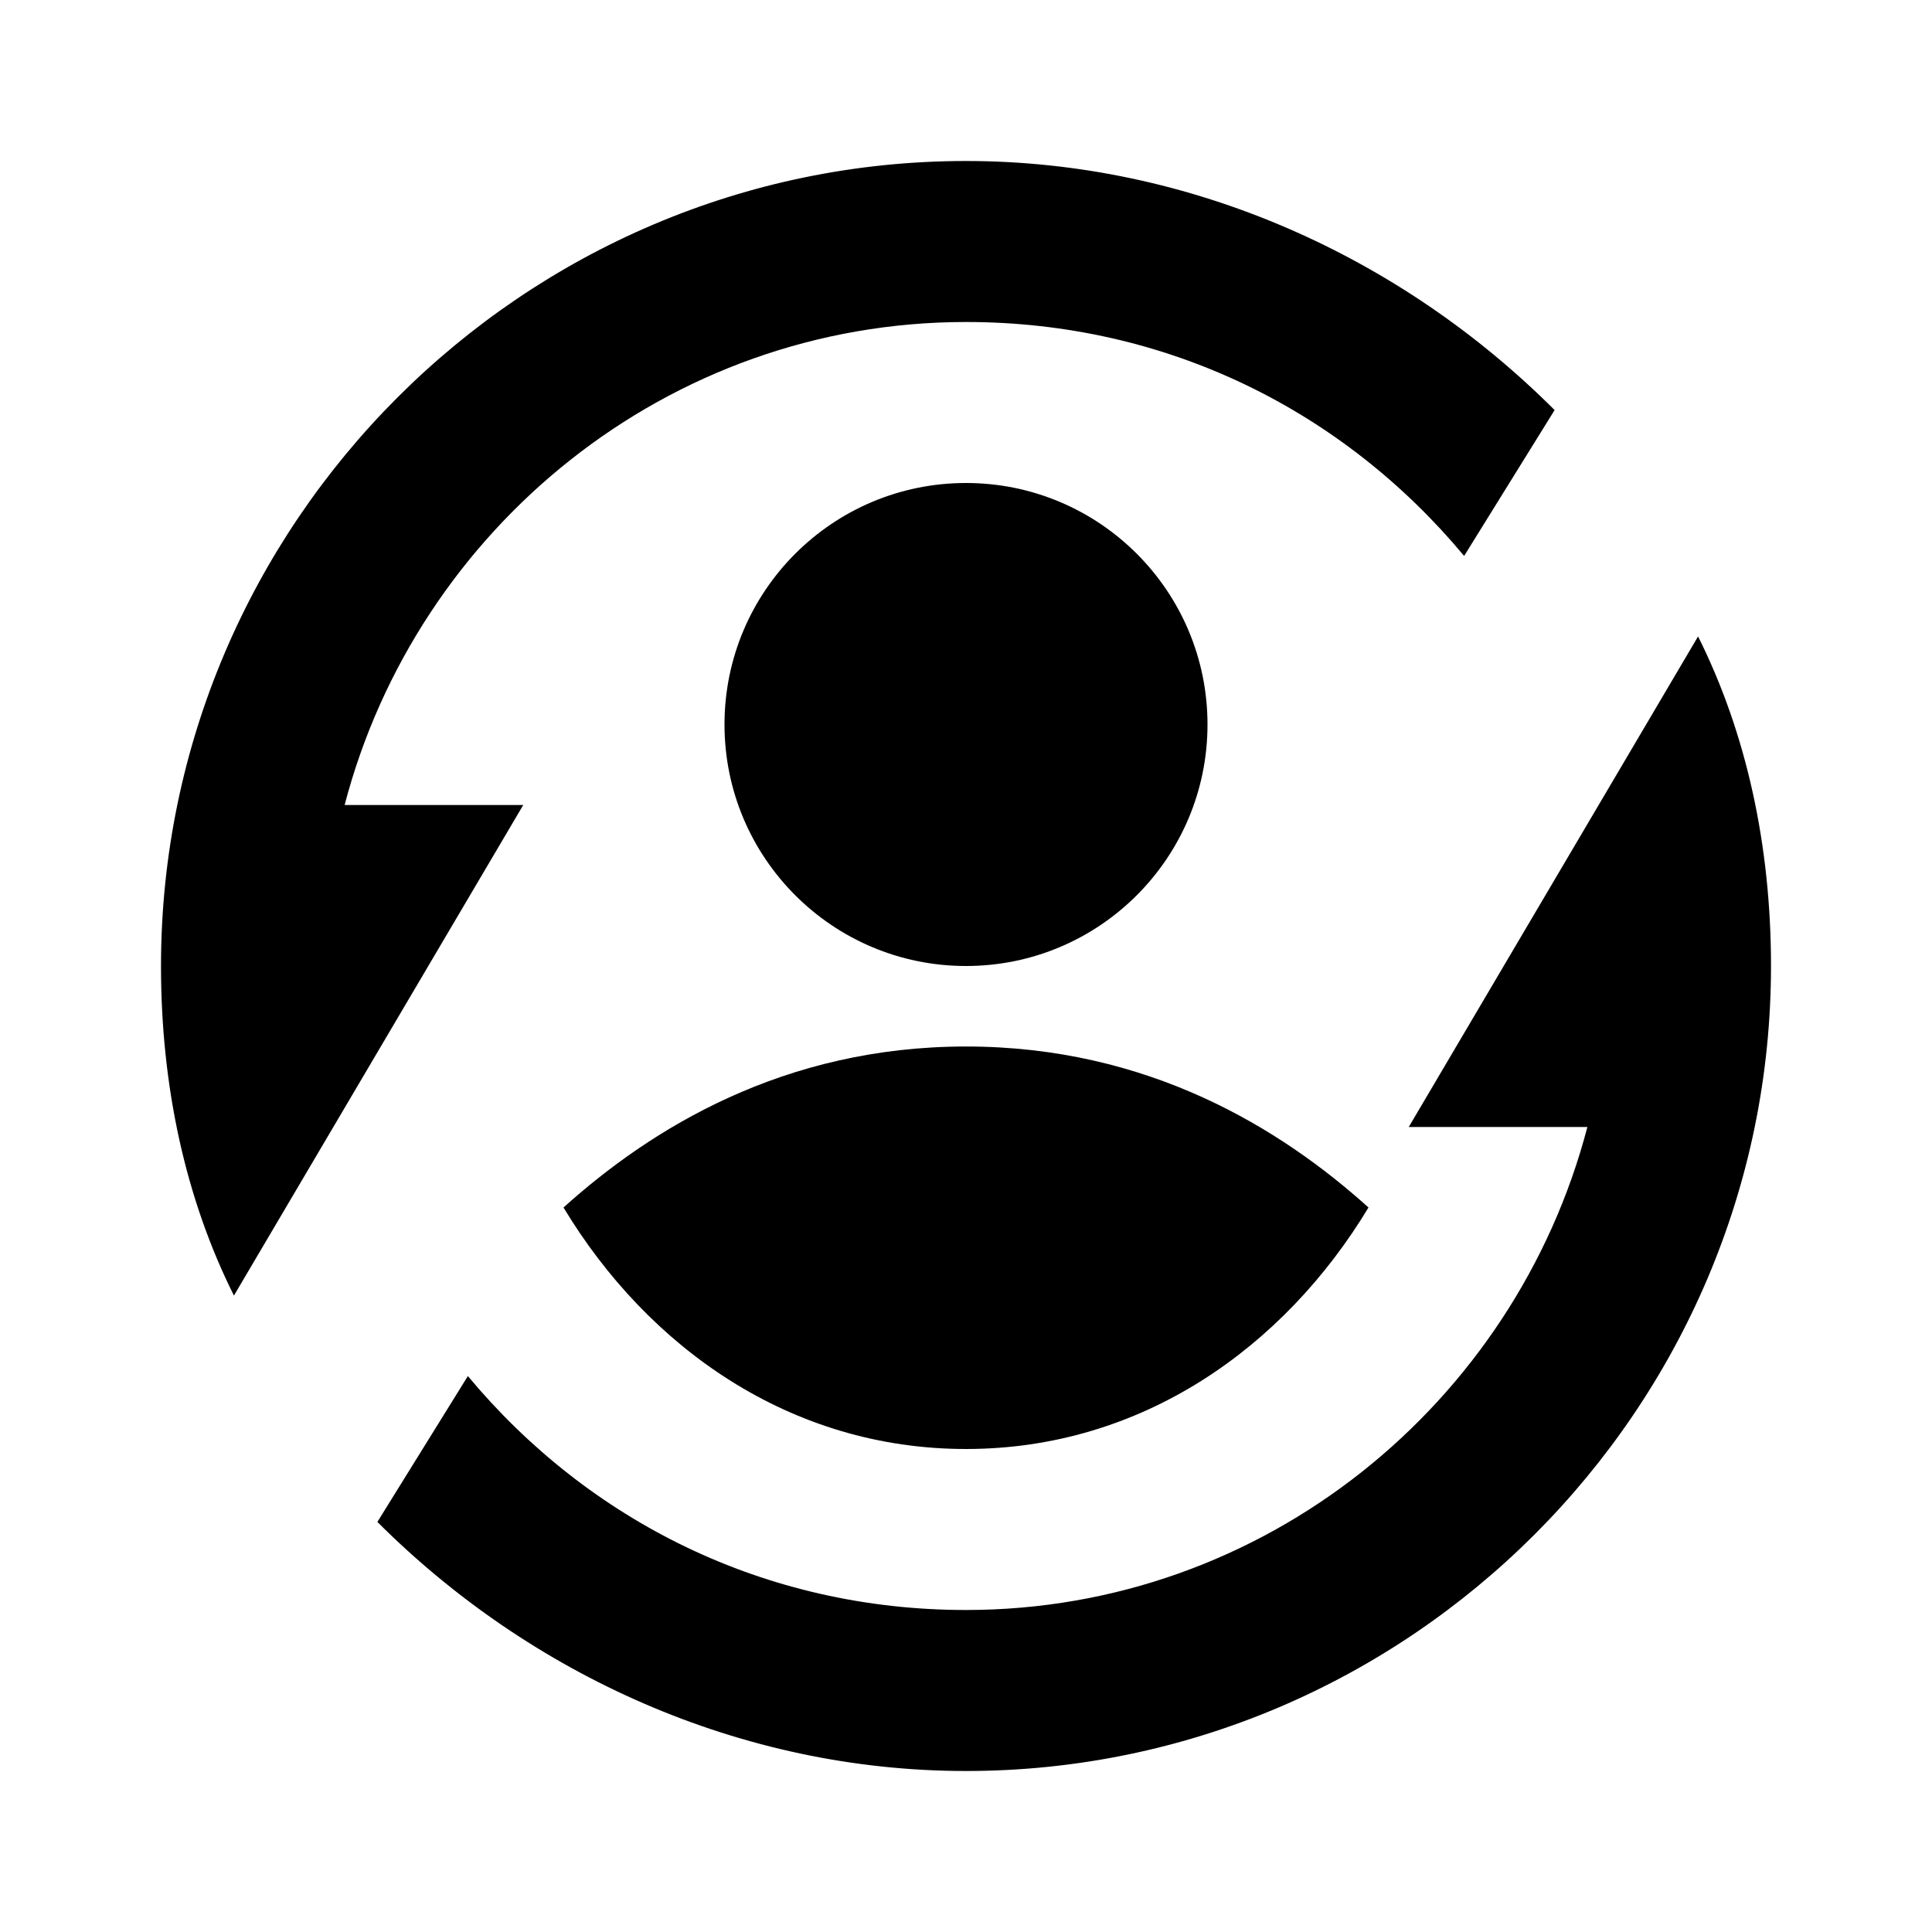 <?xml version="1.0"?>
<svg xmlns="http://www.w3.org/2000/svg" viewBox="0 0 24 24">
    <path d="M 12 2 C 6.5 2 2 6.5 2 12 C 2 13.5 2.306 14.894 2.906 16.094 L 6.5 10 L 4.281 10 C 5.179 6.565 8.294 4 12 4 C 14.5 4 16.688 5.106 18.188 6.906 L 19.312 5.094 C 17.413 3.195 14.8 2 12 2 z M 12 6 C 10.343 6 9 7.343 9 9 C 9 10.657 10.343 12 12 12 C 13.657 12 15 10.657 15 9 C 15 7.343 13.657 6 12 6 z M 21.094 7.906 L 17.5 14 L 19.719 14 C 18.821 17.435 15.706 20 12 20 C 9.5 20 7.312 18.894 5.812 17.094 L 4.688 18.906 C 6.588 20.805 9.2 22 12 22 C 17.5 22 22 17.5 22 12 C 22 10.5 21.694 9.106 21.094 7.906 z M 12 13 C 9.733 13 8.088 14.02 7 15 C 8.05 16.741 9.819 18 12 18 C 14.181 18 15.95 16.741 17 15 C 15.912 14.02 14.267 13 12 13 z"/>
</svg>
